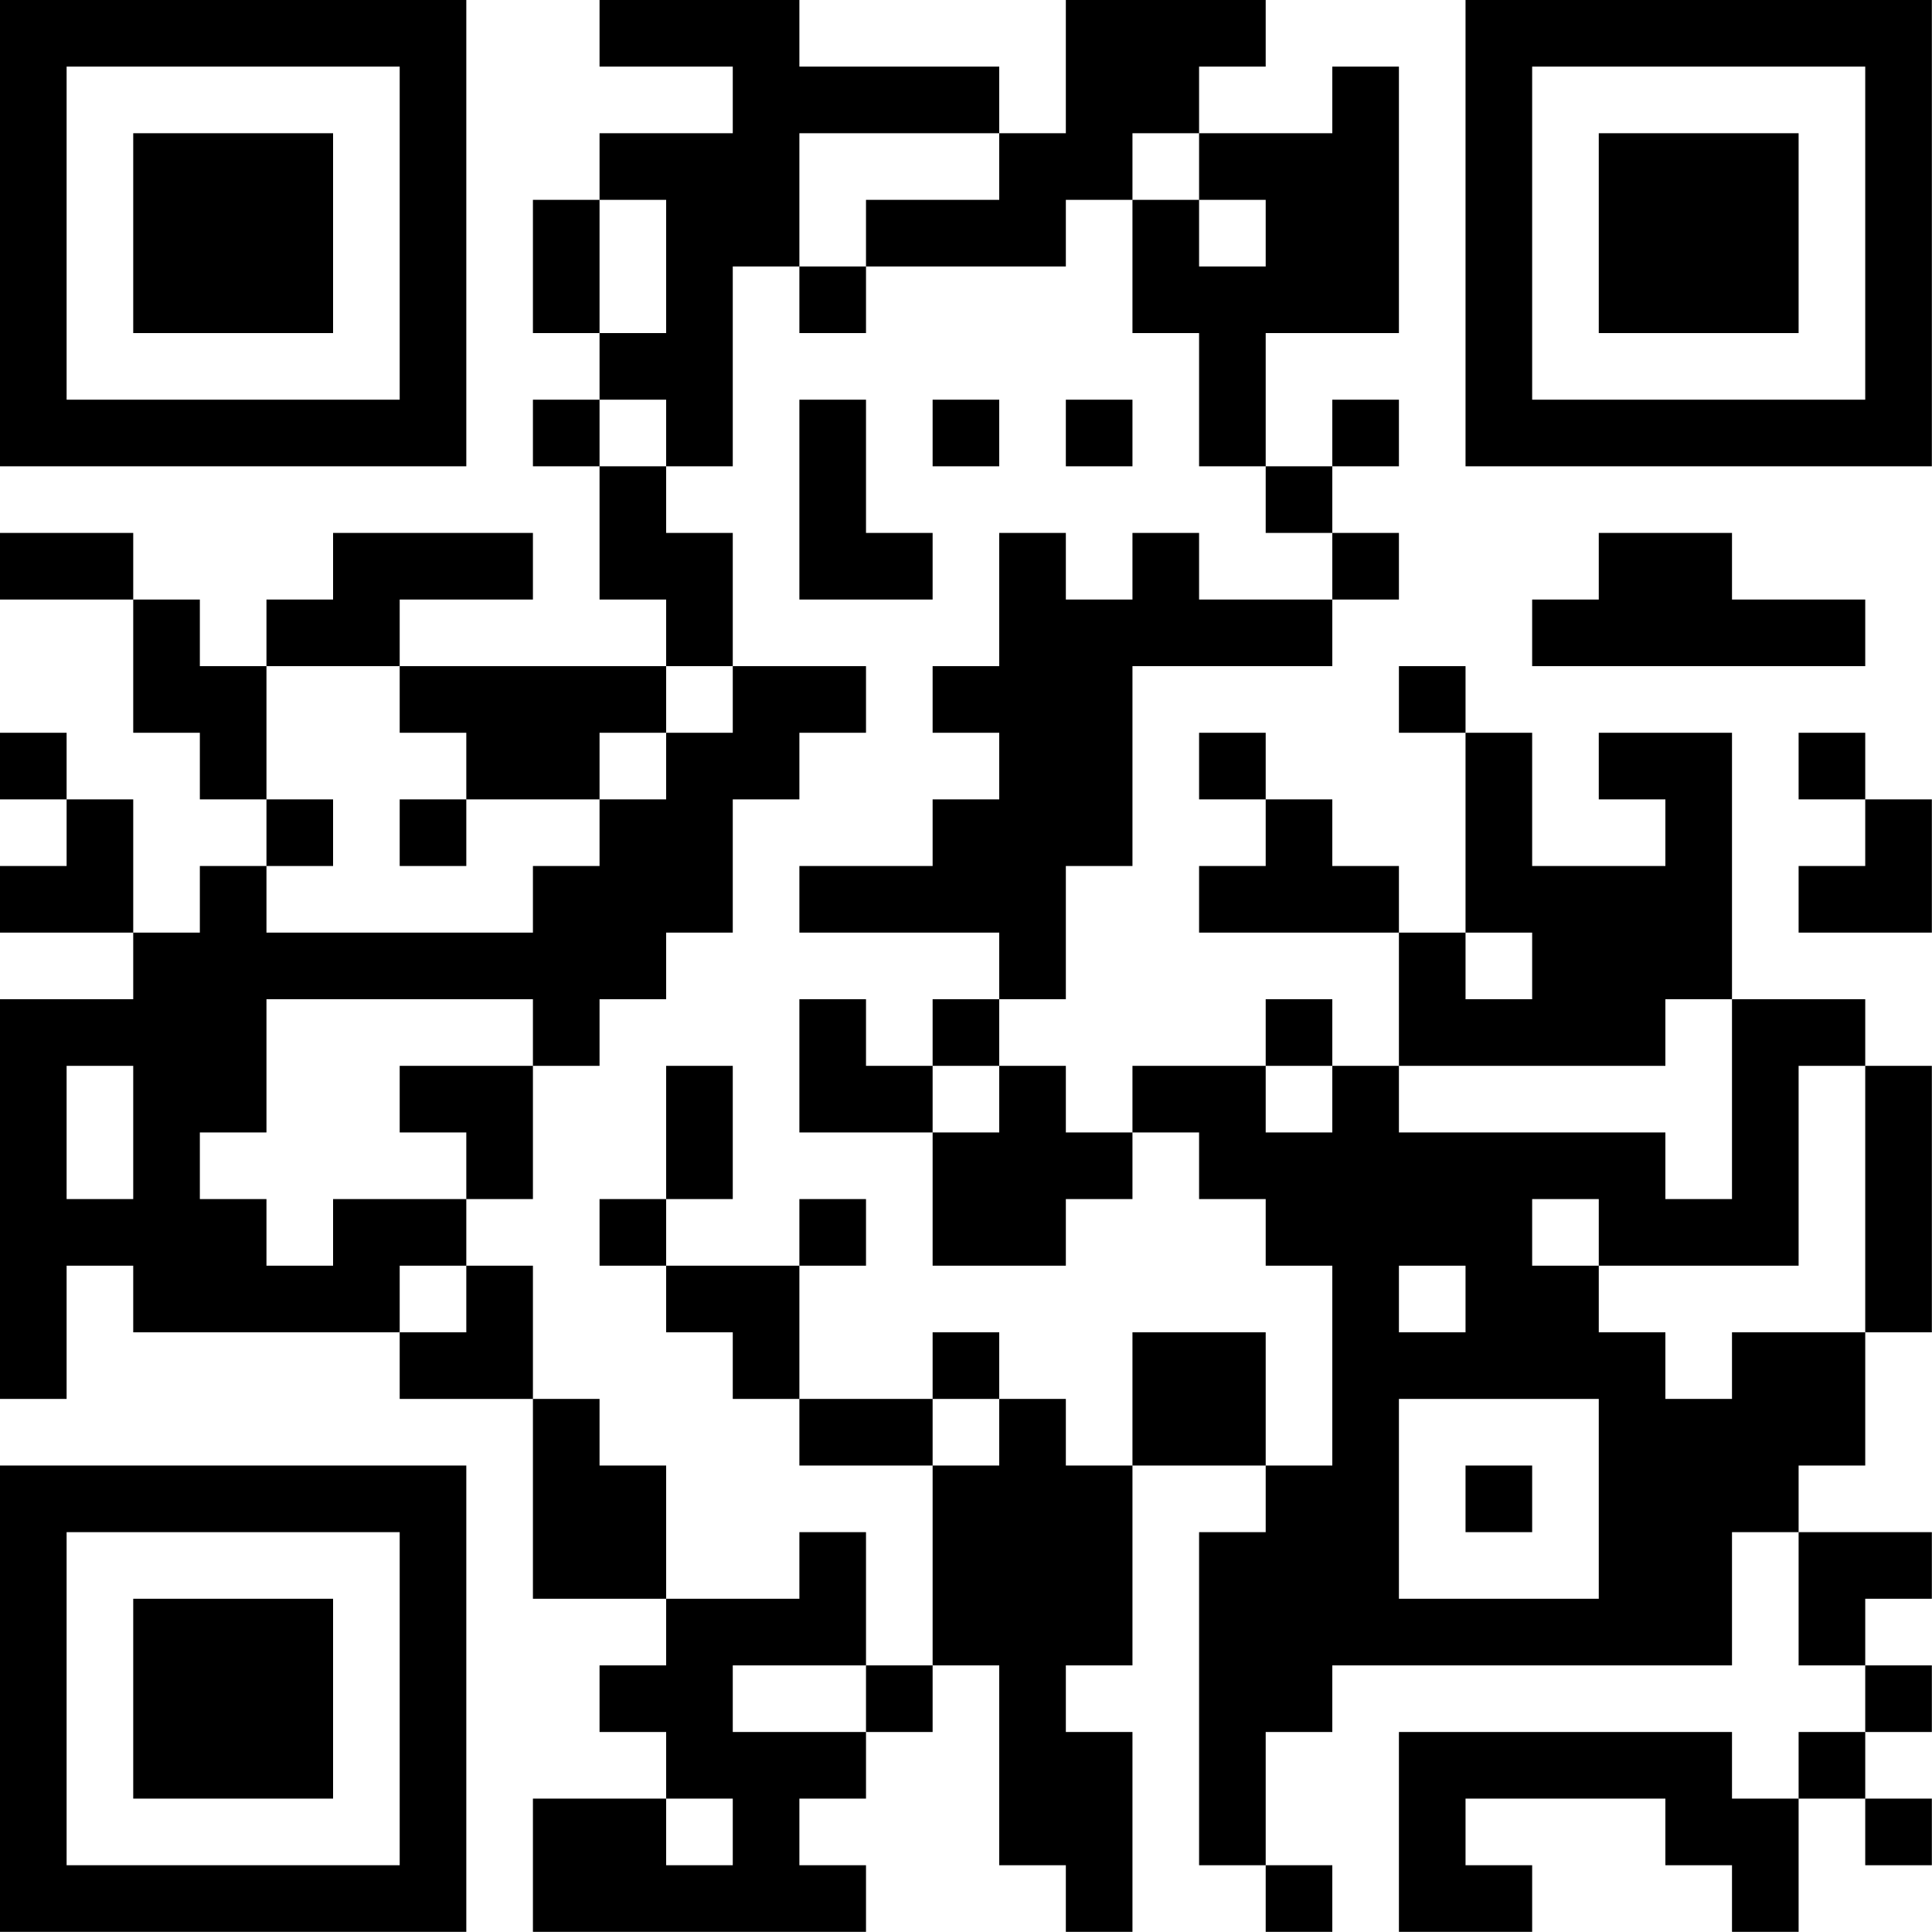 <?xml version="1.0" encoding="UTF-8"?>
<svg xmlns="http://www.w3.org/2000/svg" version="1.1" width="100" height="100" viewBox="0 0 100 100"><rect x="0" y="0" width="100" height="100" fill="#ffffff"/><g transform="scale(3.448)"><g transform="translate(0,0)"><path fill-rule="evenodd" d="M9 0L9 1L11 1L11 2L9 2L9 3L8 3L8 5L9 5L9 6L8 6L8 7L9 7L9 9L10 9L10 10L6 10L6 9L8 9L8 8L5 8L5 9L4 9L4 10L3 10L3 9L2 9L2 8L0 8L0 9L2 9L2 11L3 11L3 12L4 12L4 13L3 13L3 14L2 14L2 12L1 12L1 11L0 11L0 12L1 12L1 13L0 13L0 14L2 14L2 15L0 15L0 21L1 21L1 19L2 19L2 20L6 20L6 21L8 21L8 24L10 24L10 25L9 25L9 26L10 26L10 27L8 27L8 29L13 29L13 28L12 28L12 27L13 27L13 26L14 26L14 25L15 25L15 28L16 28L16 29L17 29L17 26L16 26L16 25L17 25L17 22L19 22L19 23L18 23L18 28L19 28L19 29L20 29L20 28L19 28L19 26L20 26L20 25L26 25L26 23L27 23L27 25L28 25L28 26L27 26L27 27L26 27L26 26L21 26L21 29L23 29L23 28L22 28L22 27L25 27L25 28L26 28L26 29L27 29L27 27L28 27L28 28L29 28L29 27L28 27L28 26L29 26L29 25L28 25L28 24L29 24L29 23L27 23L27 22L28 22L28 20L29 20L29 16L28 16L28 15L26 15L26 11L24 11L24 12L25 12L25 13L23 13L23 11L22 11L22 10L21 10L21 11L22 11L22 14L21 14L21 13L20 13L20 12L19 12L19 11L18 11L18 12L19 12L19 13L18 13L18 14L21 14L21 16L20 16L20 15L19 15L19 16L17 16L17 17L16 17L16 16L15 16L15 15L16 15L16 13L17 13L17 10L20 10L20 9L21 9L21 8L20 8L20 7L21 7L21 6L20 6L20 7L19 7L19 5L21 5L21 1L20 1L20 2L18 2L18 1L19 1L19 0L16 0L16 2L15 2L15 1L12 1L12 0ZM12 2L12 4L11 4L11 7L10 7L10 6L9 6L9 7L10 7L10 8L11 8L11 10L10 10L10 11L9 11L9 12L7 12L7 11L6 11L6 10L4 10L4 12L5 12L5 13L4 13L4 14L8 14L8 13L9 13L9 12L10 12L10 11L11 11L11 10L13 10L13 11L12 11L12 12L11 12L11 14L10 14L10 15L9 15L9 16L8 16L8 15L4 15L4 17L3 17L3 18L4 18L4 19L5 19L5 18L7 18L7 19L6 19L6 20L7 20L7 19L8 19L8 21L9 21L9 22L10 22L10 24L12 24L12 23L13 23L13 25L11 25L11 26L13 26L13 25L14 25L14 22L15 22L15 21L16 21L16 22L17 22L17 20L19 20L19 22L20 22L20 19L19 19L19 18L18 18L18 17L17 17L17 18L16 18L16 19L14 19L14 17L15 17L15 16L14 16L14 15L15 15L15 14L12 14L12 13L14 13L14 12L15 12L15 11L14 11L14 10L15 10L15 8L16 8L16 9L17 9L17 8L18 8L18 9L20 9L20 8L19 8L19 7L18 7L18 5L17 5L17 3L18 3L18 4L19 4L19 3L18 3L18 2L17 2L17 3L16 3L16 4L13 4L13 3L15 3L15 2ZM9 3L9 5L10 5L10 3ZM12 4L12 5L13 5L13 4ZM12 6L12 9L14 9L14 8L13 8L13 6ZM14 6L14 7L15 7L15 6ZM16 6L16 7L17 7L17 6ZM24 8L24 9L23 9L23 10L28 10L28 9L26 9L26 8ZM27 11L27 12L28 12L28 13L27 13L27 14L29 14L29 12L28 12L28 11ZM6 12L6 13L7 13L7 12ZM22 14L22 15L23 15L23 14ZM12 15L12 17L14 17L14 16L13 16L13 15ZM25 15L25 16L21 16L21 17L25 17L25 18L26 18L26 15ZM1 16L1 18L2 18L2 16ZM6 16L6 17L7 17L7 18L8 18L8 16ZM10 16L10 18L9 18L9 19L10 19L10 20L11 20L11 21L12 21L12 22L14 22L14 21L15 21L15 20L14 20L14 21L12 21L12 19L13 19L13 18L12 18L12 19L10 19L10 18L11 18L11 16ZM19 16L19 17L20 17L20 16ZM27 16L27 19L24 19L24 18L23 18L23 19L24 19L24 20L25 20L25 21L26 21L26 20L28 20L28 16ZM21 19L21 20L22 20L22 19ZM21 21L21 24L24 24L24 21ZM22 22L22 23L23 23L23 22ZM10 27L10 28L11 28L11 27ZM0 0L0 7L7 7L7 0ZM1 1L1 6L6 6L6 1ZM2 2L2 5L5 5L5 2ZM22 0L22 7L29 7L29 0ZM23 1L23 6L28 6L28 1ZM24 2L24 5L27 5L27 2ZM0 22L0 29L7 29L7 22ZM1 23L1 28L6 28L6 23ZM2 24L2 27L5 27L5 24Z" fill="#000000"/></g></g></svg>
